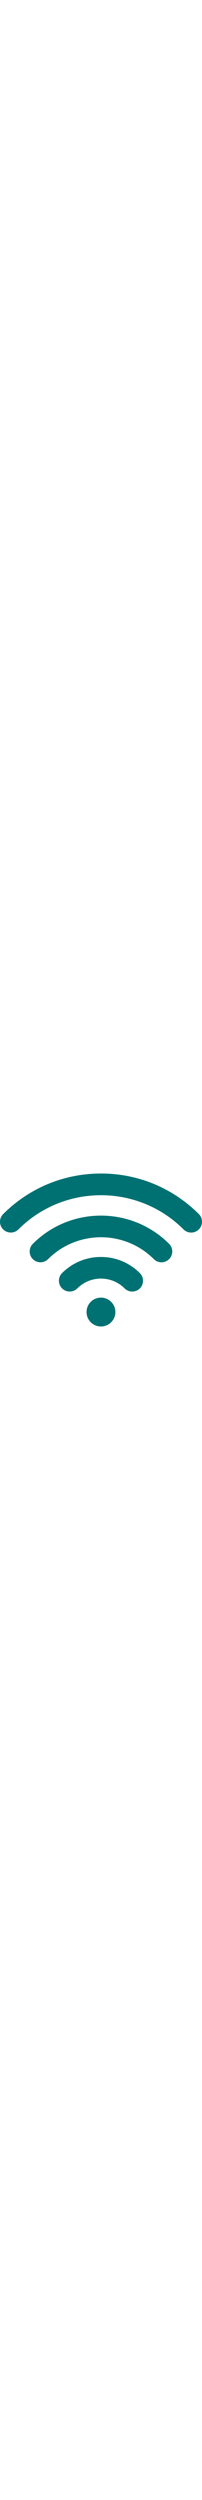 <svg xmlns="http://www.w3.org/2000/svg" viewBox="0 0 494.45 494.45" width="40"><path fill="#007172"  d="M395.225 277.325c-6.8 0-13.5-2.6-18.7-7.8-71.4-71.3-187.4-71.3-258.8 0-10.3 10.3-27.1 10.3-37.4 0s-10.3-27.1 0-37.4c92-92 241.6-92 333.6 0 10.3 10.3 10.3 27.1 0 37.4-5.2 5.2-12 7.8-18.7 7.8z"/><path fill="#007172" d="M323.625 348.825c-6.8 0-13.5-2.6-18.7-7.8-15.4-15.4-36-23.9-57.8-23.9s-42.4 8.5-57.8 23.9c-10.3 10.3-27.1 10.3-37.4 0-10.3-10.3-10.3-27.1 0-37.4 25.4-25.4 59.2-39.4 95.2-39.4s69.8 14 95.2 39.5c10.3 10.3 10.3 27.1 0 37.4-5.1 5.1-11.9 7.7-18.7 7.7z"/><circle fill="#007172" cx="247.125" cy="398.925" r="35.3"/><path fill="#007172" d="M467.925 204.625c-6.8 0-13.5-2.6-18.7-7.8-111.5-111.4-292.7-111.4-404.1 0-10.3 10.3-27.1 10.3-37.4 0s-10.3-27.1 0-37.4c64-64 149-99.2 239.5-99.2s175.5 35.2 239.5 99.2c10.3 10.3 10.3 27.1 0 37.4-5.3 5.2-12.1 7.8-18.8 7.8z"/></svg>